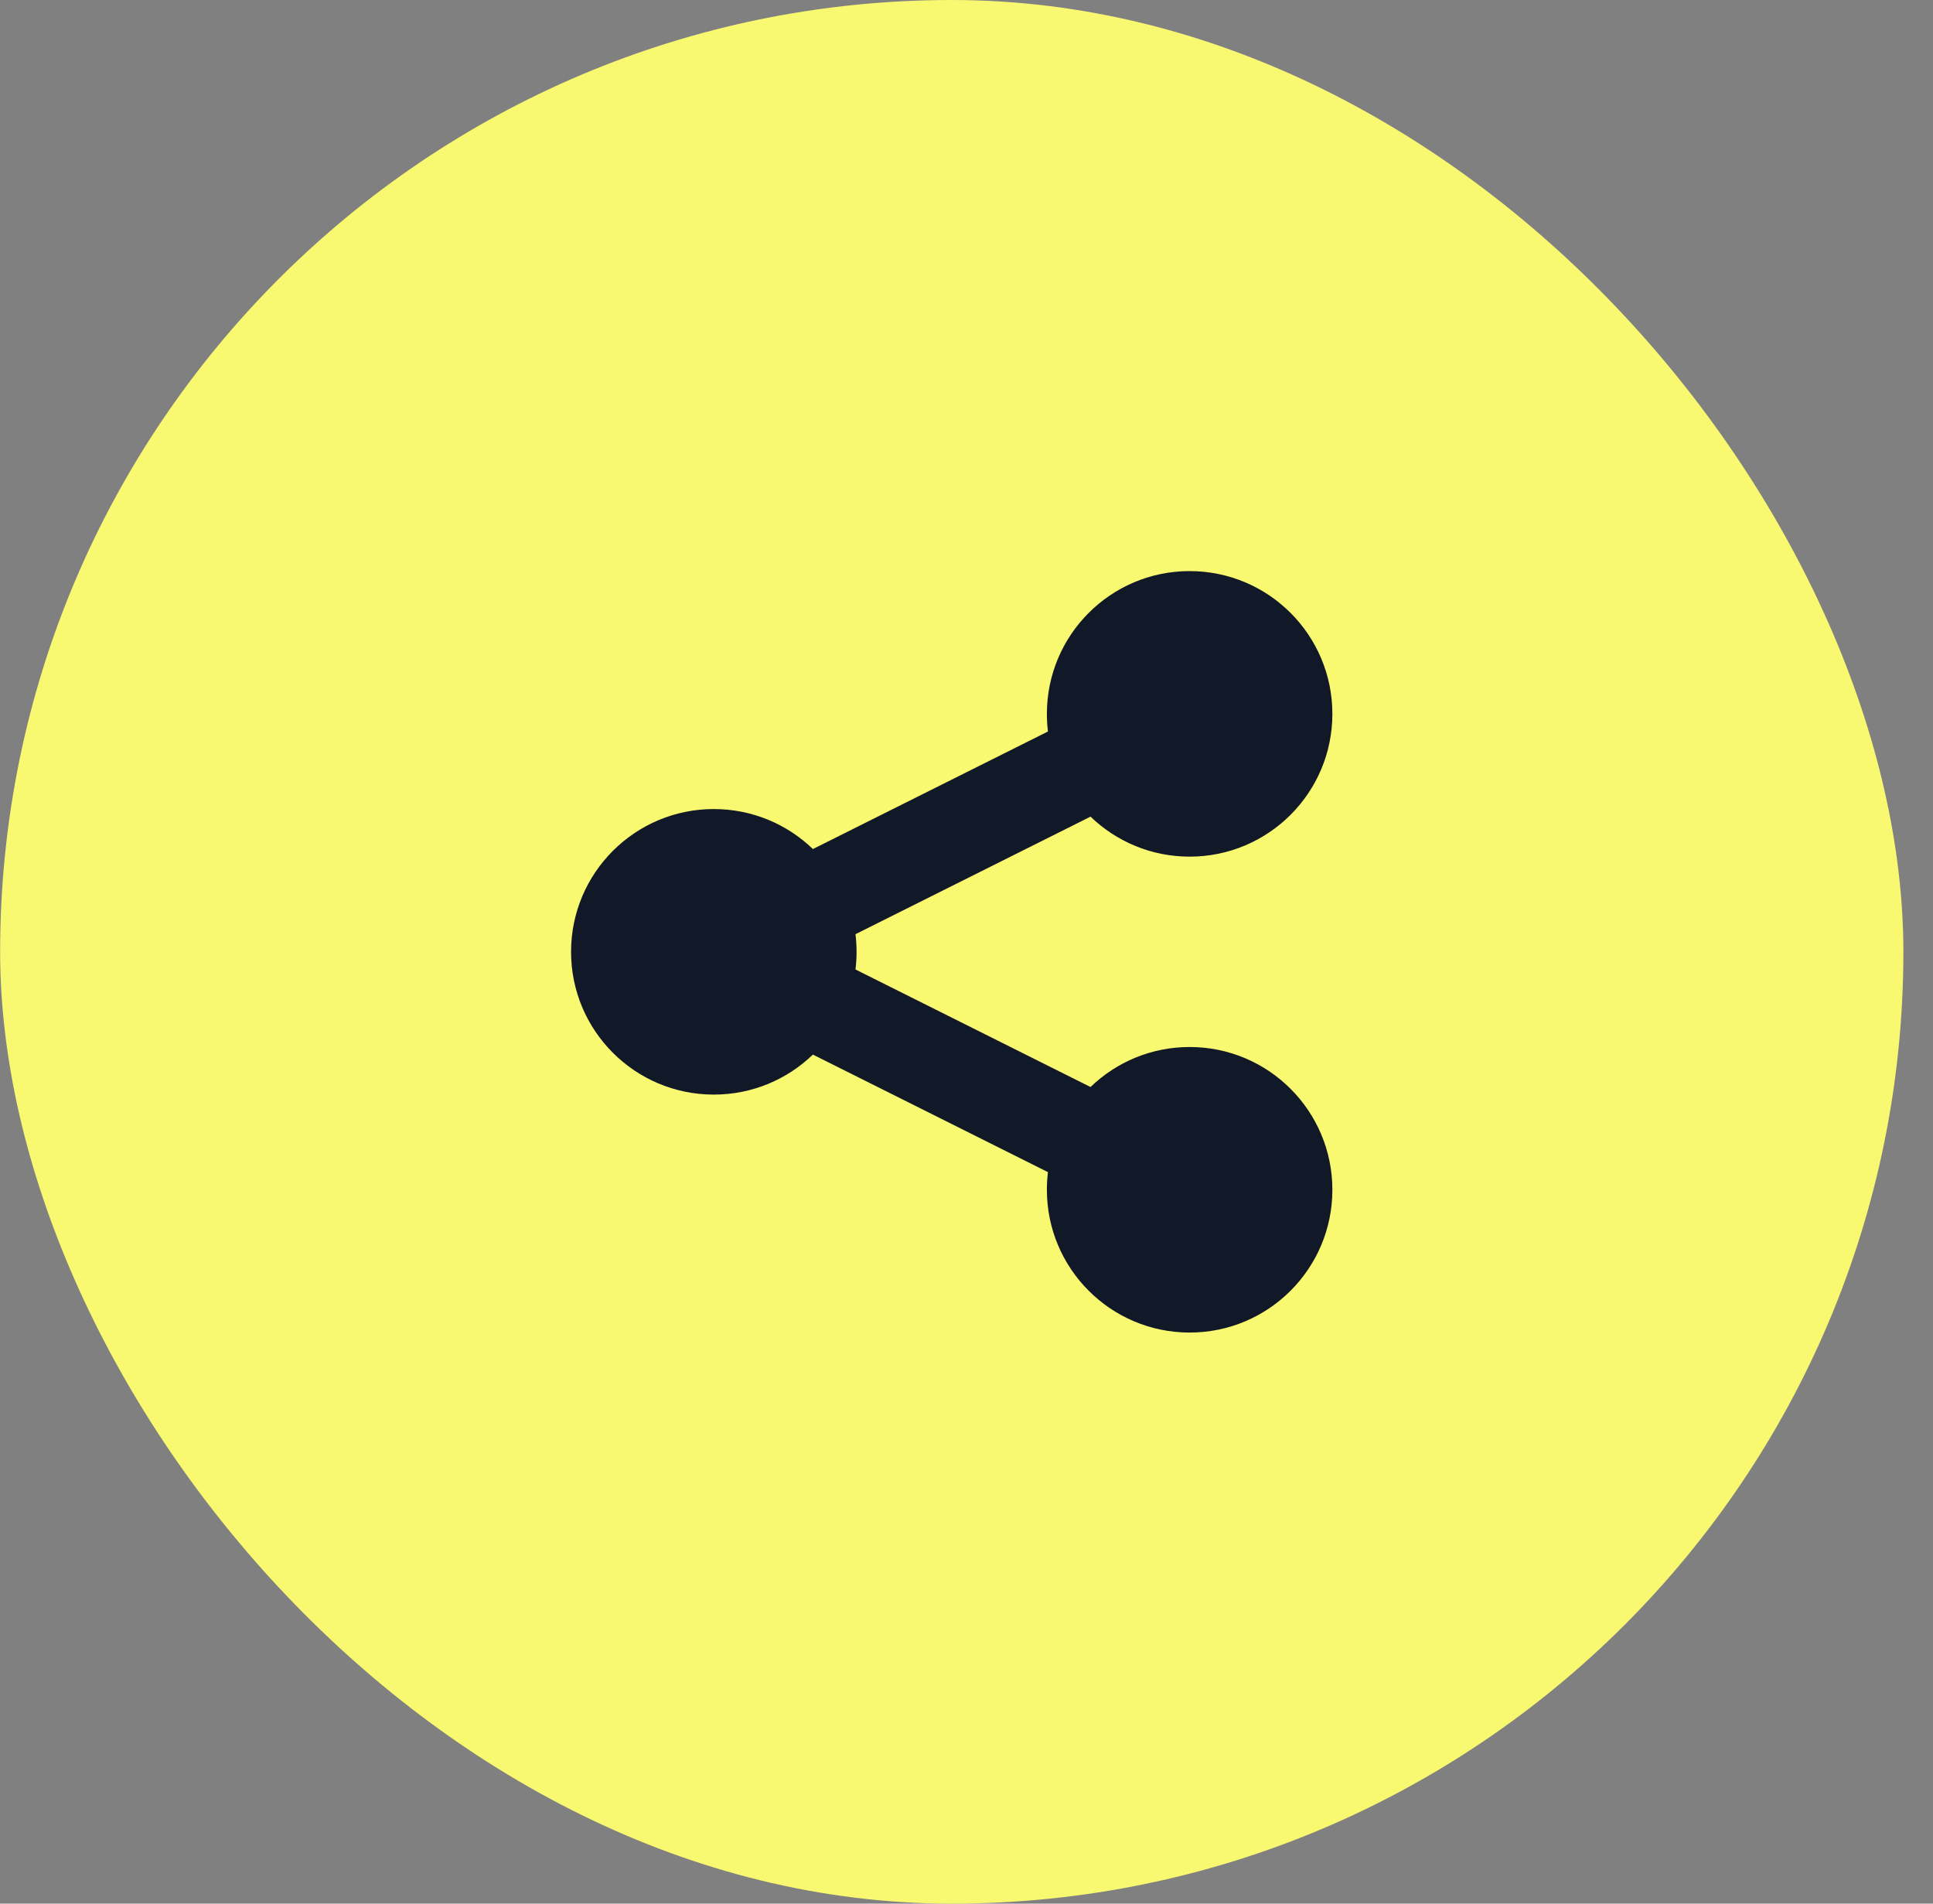 <svg width="65" height="64" viewBox="0 0 65 64" fill="none" xmlns="http://www.w3.org/2000/svg">
<rect x="0" y="0" width="65" height="64" fill="#808080" stroke="none"/>
<rect x="0.004" width="64" height="64" rx="32" fill="#F9F871"/>
<path d="M40.003 28.8C42.654 28.8 44.803 26.651 44.803 24C44.803 21.349 42.654 19.2 40.003 19.2C37.352 19.2 35.203 21.349 35.203 24C35.203 24.201 35.215 24.399 35.239 24.593L27.335 28.545C26.472 27.712 25.297 27.2 24.003 27.2C21.352 27.2 19.203 29.349 19.203 32C19.203 34.651 21.352 36.8 24.003 36.8C25.297 36.8 26.472 36.288 27.335 35.455L35.239 39.407C35.215 39.602 35.203 39.799 35.203 40C35.203 42.651 37.352 44.8 40.003 44.8C42.654 44.8 44.803 42.651 44.803 40C44.803 37.349 42.654 35.2 40.003 35.2C38.709 35.2 37.534 35.712 36.671 36.545L28.767 32.593C28.791 32.399 28.803 32.201 28.803 32C28.803 31.799 28.791 31.602 28.767 31.407L36.671 27.455C37.534 28.288 38.709 28.8 40.003 28.8Z" fill="#111827"/>
</svg>
